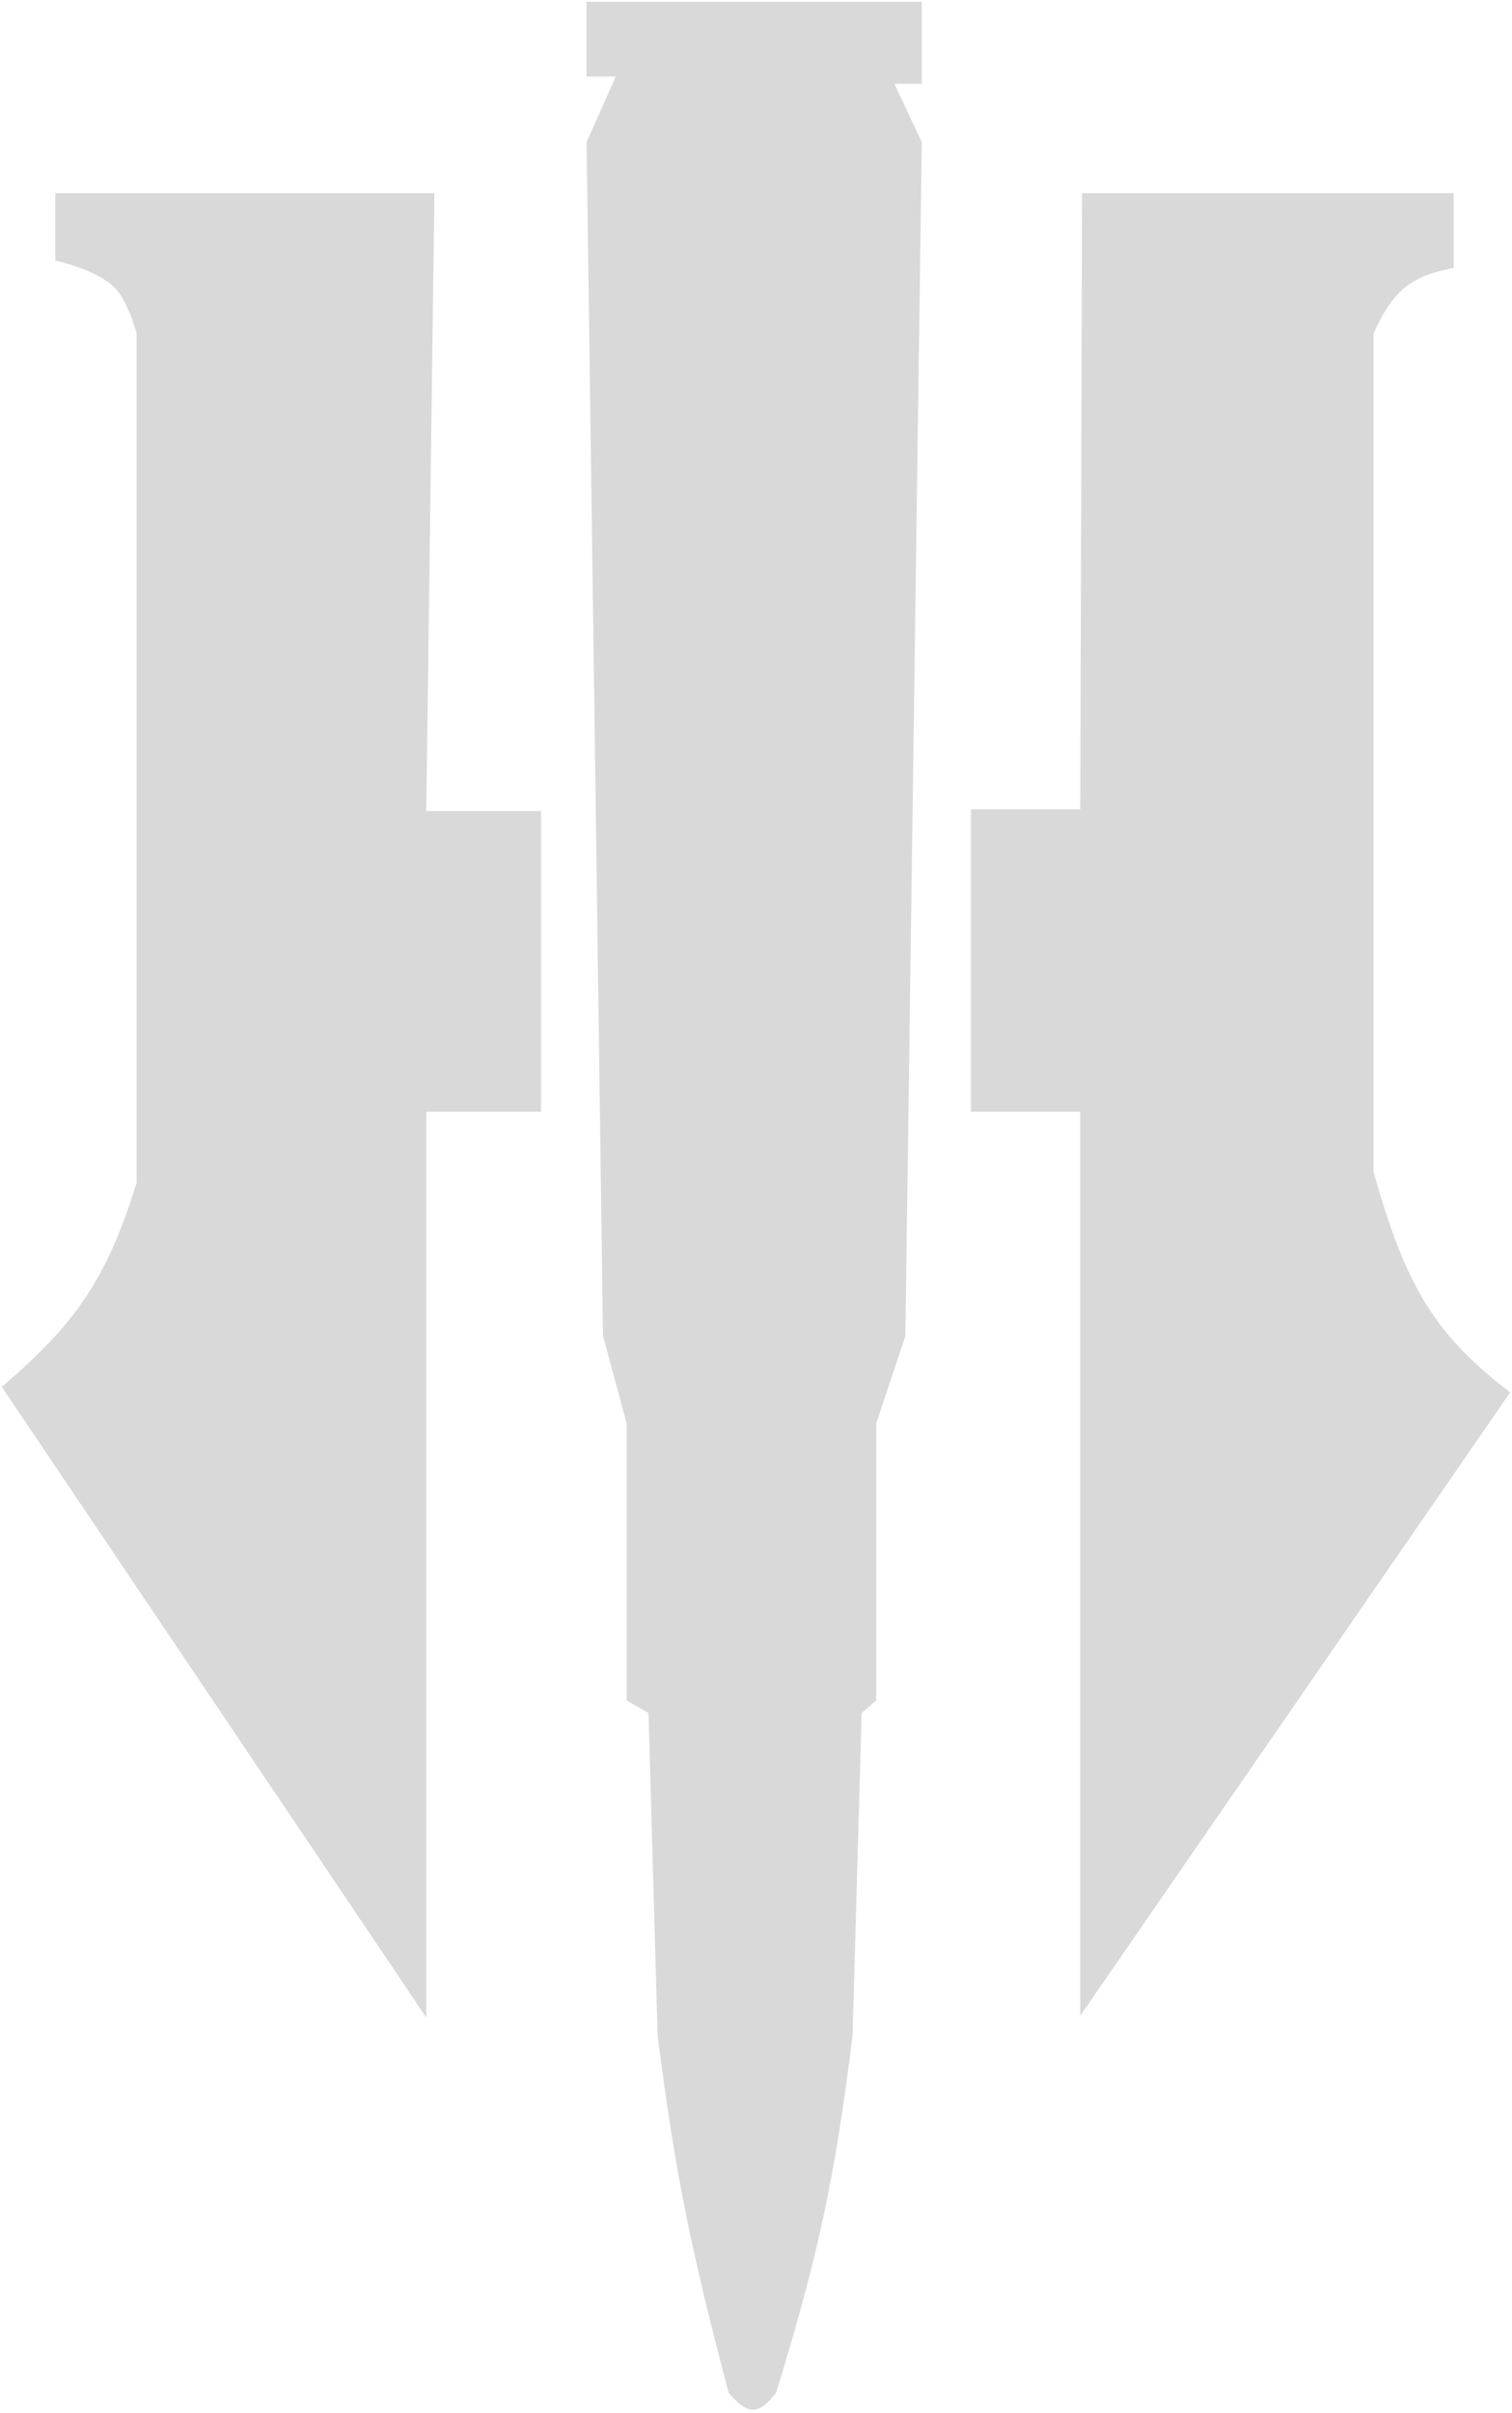 <svg width="415" height="662" viewBox="0 0 415 662" fill="none" xmlns="http://www.w3.org/2000/svg">
<path d="M119.237 53H15.175V71.5C15.175 71.5 27.222 74.013 32 79.5C35.385 83.388 37.5 91.5 37.5 91.5V324.5C28.997 351.879 20.203 363.499 0.5 380.5L117 553.5V305H148.5V222.5H117L119.237 53Z" fill="#D9D9D9"/>
<path d="M253 0.5H161V21H169L161 39L165.5 366.5L172 390.5V466.5L178 470L180.5 558.5C185.348 596.75 189.898 618.207 200 656.5C205.663 663.047 208.436 662.223 213 656.5C224.445 619.302 229.118 597.88 234 558.5L236.5 470L240.5 466.5V390.5L248.5 366.5L253 39L245.5 23H253V0.5Z" fill="#D9D9D9"/>
<path d="M399 53H297L296.5 222H266.5V305H296.5V553L414.5 382C393.717 366.162 385.737 352.629 377 321.5V91.5C382.161 80.16 386.669 75.835 399 73.5V53Z" fill="#D9D9D9"/>
</svg>
